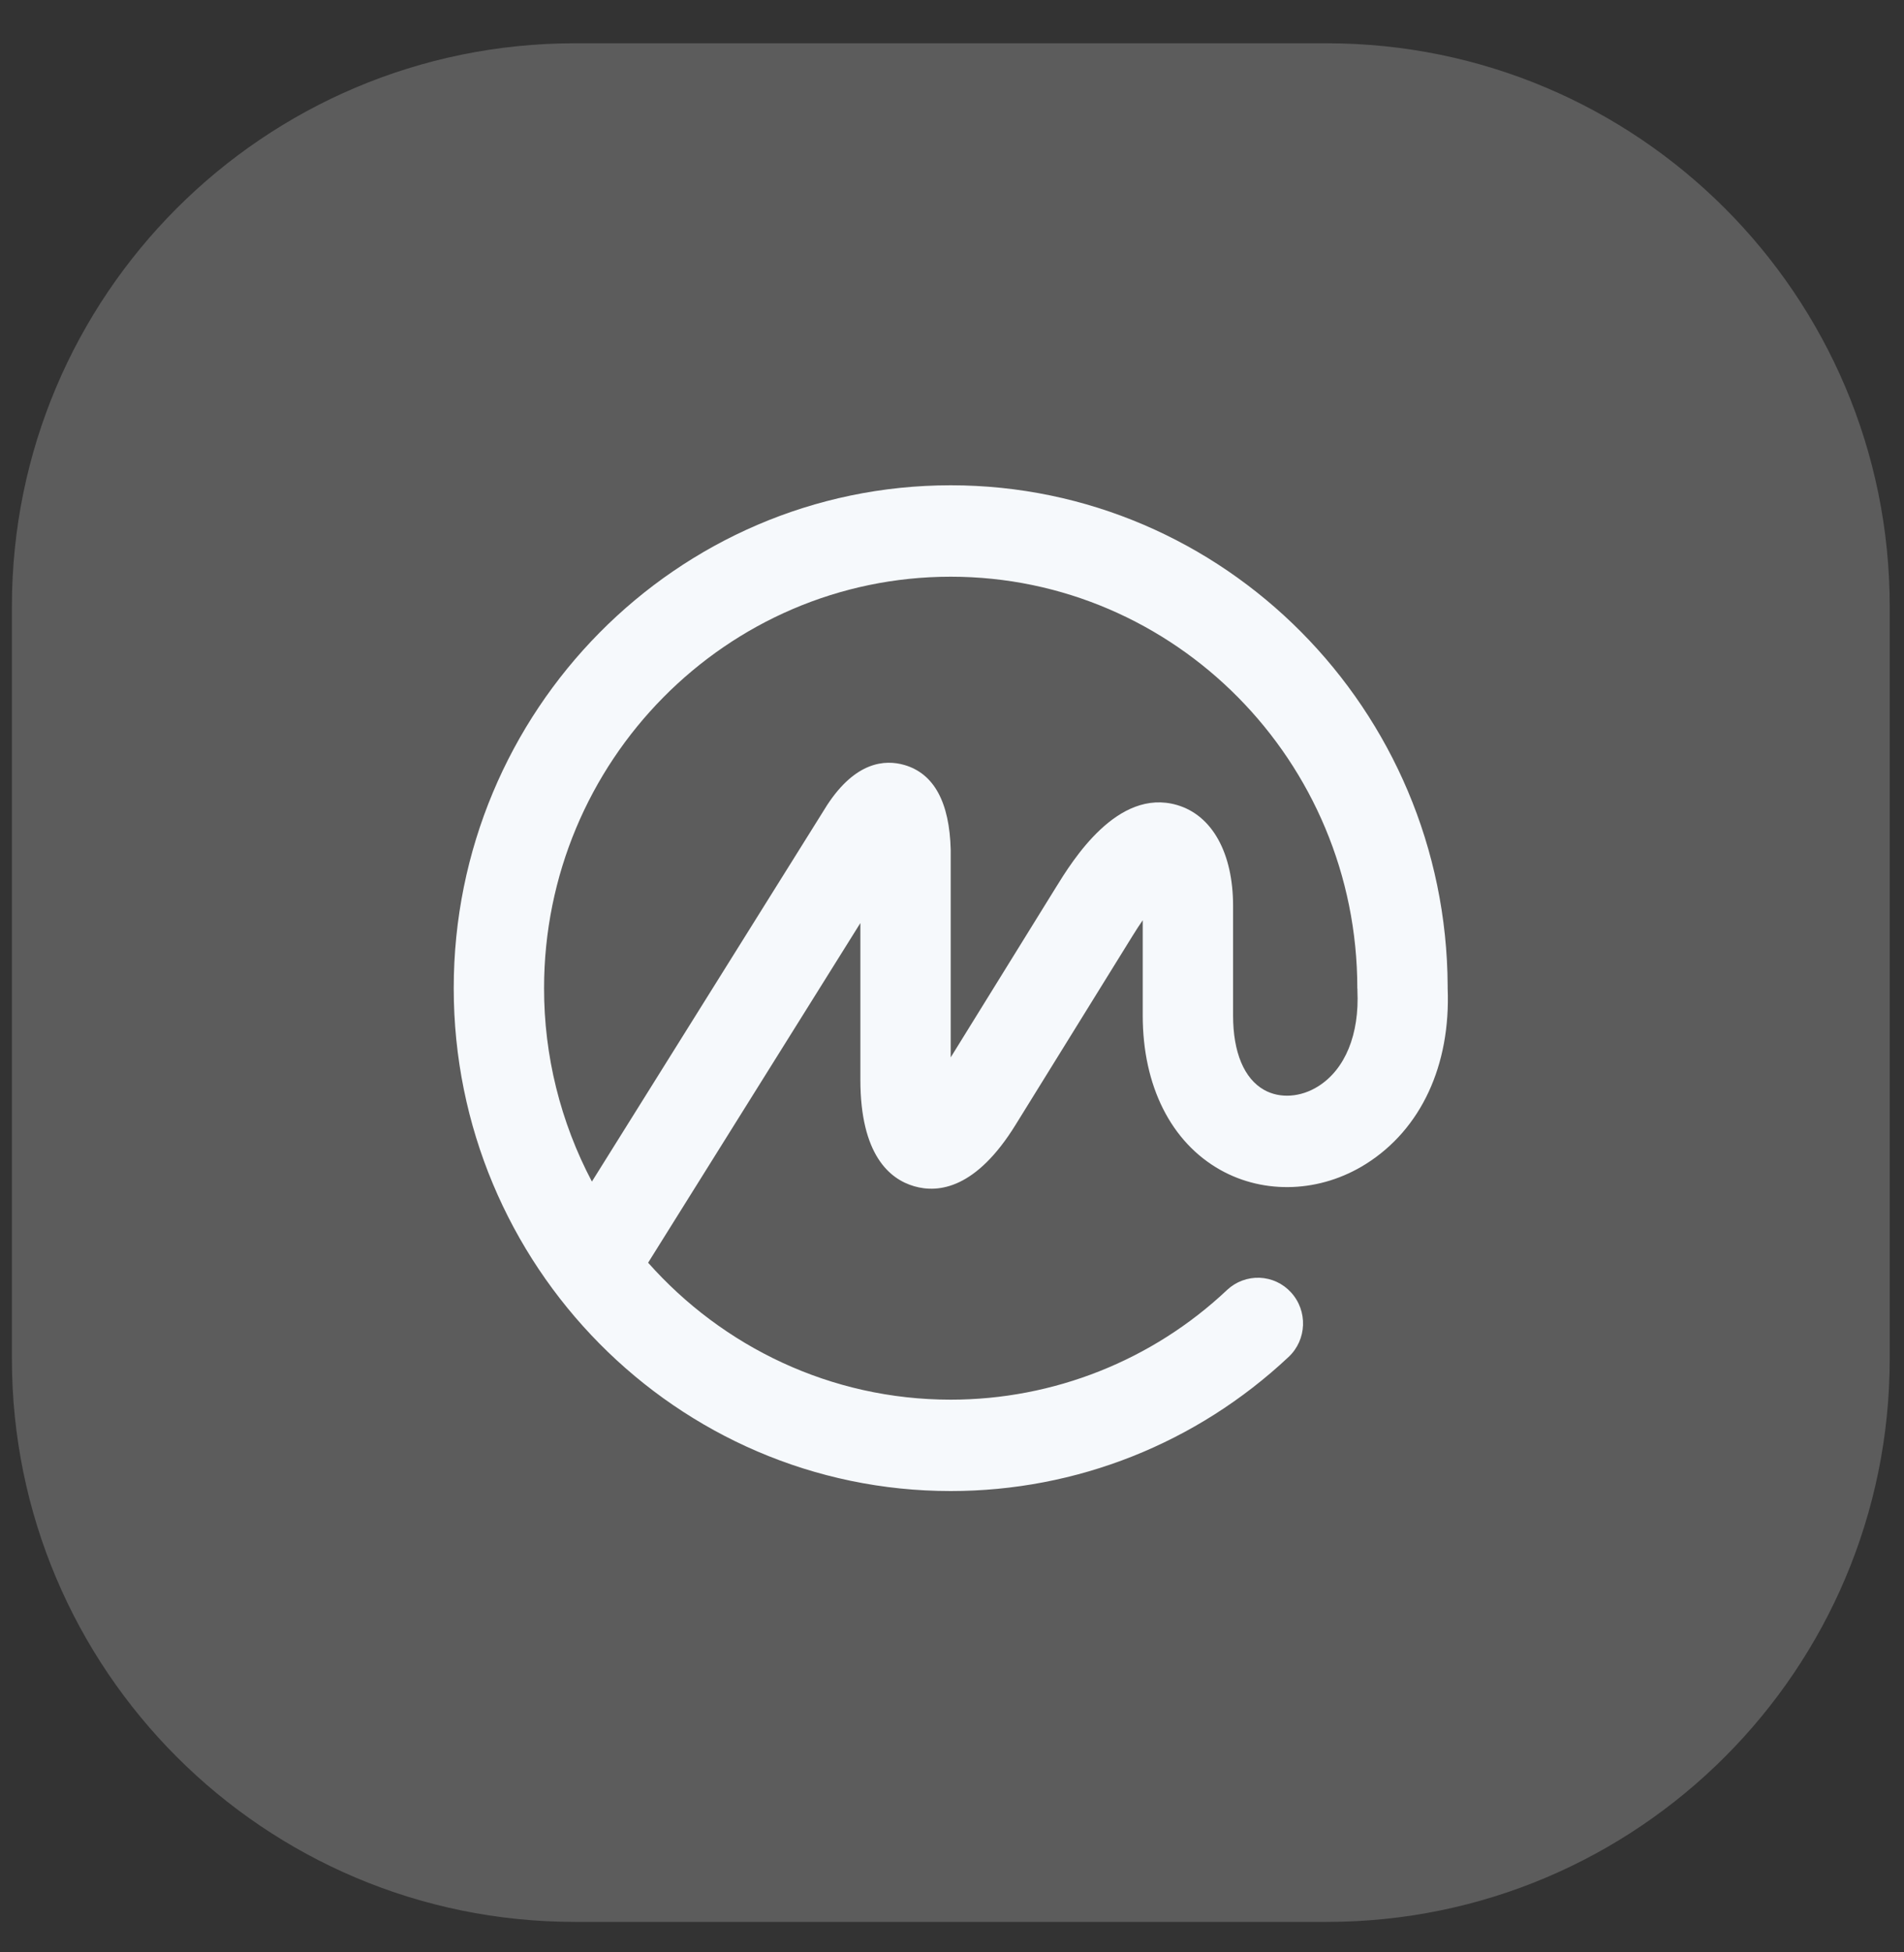 <svg width="40" height="41" viewBox="0 0 40 41" fill="none" xmlns="http://www.w3.org/2000/svg">
<rect x="0" y="0" width="40" height="41" fill="#333333" stroke="none"/>
<path d="M27.873 0.909H12.077C5.545 0.909 0.25 6.205 0.25 12.737V28.532C0.25 35.064 5.545 40.36 12.077 40.36H27.873C34.405 40.36 39.7 35.064 39.7 28.532V12.737C39.7 6.205 34.405 0.909 27.873 0.909Z" fill="white" fill-opacity="0.2"/>
<path fill-rule="evenodd" clip-rule="evenodd" d="M26.557 22.888C26.888 23.074 27.323 23.045 27.693 22.813C28.261 22.455 28.561 21.721 28.517 20.799C28.516 20.794 28.517 20.79 28.517 20.785C28.517 20.782 28.518 20.779 28.518 20.775C28.517 20.772 28.517 20.769 28.516 20.765C28.516 20.761 28.515 20.757 28.515 20.752C28.515 15.987 24.683 12.111 19.973 12.111C15.263 12.111 11.43 15.987 11.43 20.752C11.428 22.167 11.774 23.561 12.435 24.813L17.379 16.903C17.976 15.993 18.59 15.946 19.001 16.065C19.621 16.246 19.948 16.846 19.973 17.848V22.205L22.18 18.64L22.18 18.64C22.534 18.066 23.475 16.542 24.726 16.905C25.464 17.119 25.905 17.911 25.905 19.024V21.328C25.905 22.098 26.137 22.652 26.557 22.888ZM30.413 20.728V20.753C30.478 22.371 29.854 23.714 28.696 24.443C27.741 25.044 26.568 25.091 25.635 24.567C24.601 23.985 24.007 22.804 24.007 21.328V19.325C23.941 19.42 23.868 19.531 23.79 19.658L21.337 23.619C20.51 24.959 19.721 25.061 19.205 24.911C18.69 24.762 18.075 24.251 18.075 22.672V19.384L13.616 26.517C15.181 28.28 17.451 29.393 19.973 29.393C22.133 29.393 24.212 28.568 25.78 27.088C25.964 26.916 26.209 26.824 26.462 26.833C26.714 26.843 26.952 26.953 27.122 27.14C27.478 27.528 27.456 28.136 27.071 28.496C25.136 30.312 22.614 31.312 19.973 31.312C14.216 31.312 9.532 26.575 9.532 20.752C9.532 14.929 14.216 10.191 19.972 10.191C25.714 10.191 30.386 14.902 30.413 20.705L30.413 20.728Z" fill="#F6F9FC"/>
</svg>
